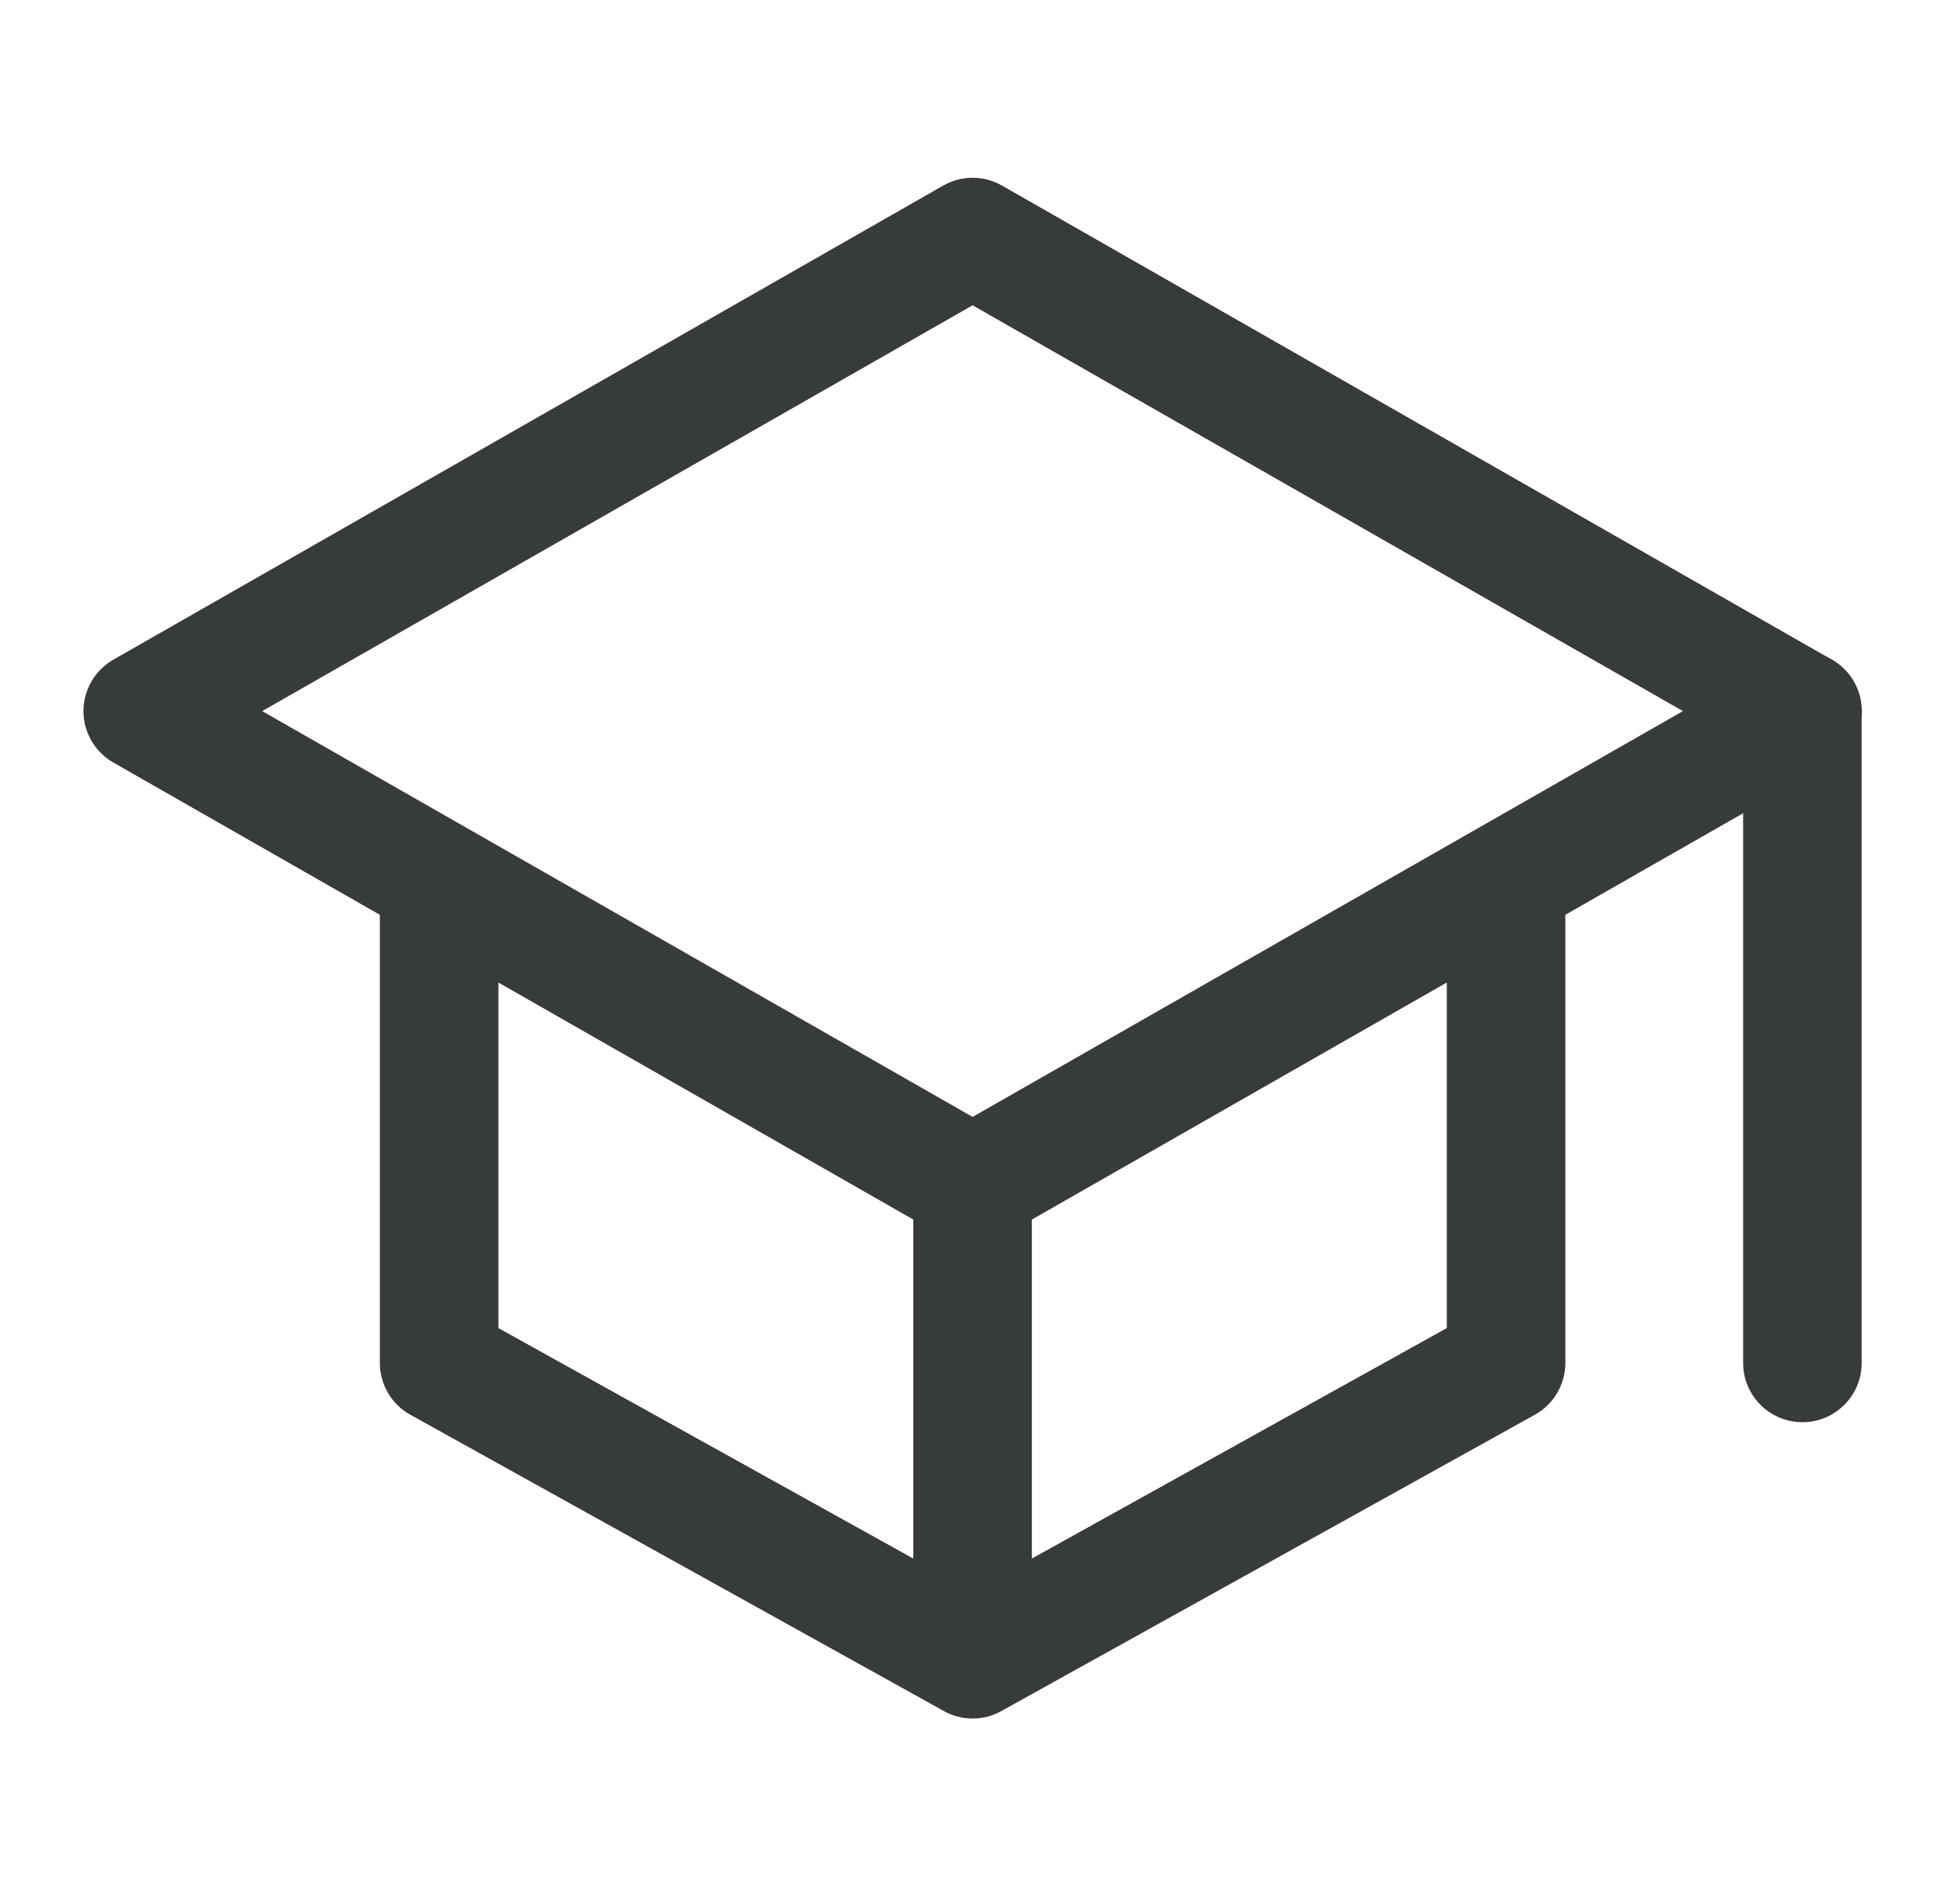 <svg width="31" height="30" viewBox="0 0 31 30" fill="none" xmlns="http://www.w3.org/2000/svg">
<path fill-rule="evenodd" clip-rule="evenodd" d="M14.918 2.936C15.206 2.771 15.56 2.771 15.848 2.936L28.973 10.436C29.265 10.603 29.445 10.914 29.445 11.25C29.445 11.586 29.265 11.897 28.973 12.064L15.848 19.564C15.56 19.729 15.206 19.729 14.918 19.564L1.793 12.064C1.501 11.897 1.32 11.586 1.32 11.25C1.32 10.914 1.501 10.603 1.793 10.436L14.918 2.936ZM4.147 11.25L15.383 17.67L26.618 11.25L15.383 4.83L4.147 11.25Z" fill="#373B39"/>
<path fill-rule="evenodd" clip-rule="evenodd" d="M28.508 10.312C29.026 10.312 29.445 10.732 29.445 11.25V21.562C29.445 22.08 29.026 22.5 28.508 22.5C27.99 22.5 27.57 22.08 27.57 21.562V11.25C27.57 10.732 27.99 10.312 28.508 10.312ZM6.945 13.125C7.463 13.125 7.883 13.545 7.883 14.062V21.011L14.445 24.657V18.75C14.445 18.232 14.865 17.812 15.383 17.812C15.901 17.812 16.32 18.232 16.32 18.75V24.657L22.883 21.011V14.062C22.883 13.545 23.302 13.125 23.82 13.125C24.338 13.125 24.758 13.545 24.758 14.062V21.562C24.758 21.903 24.573 22.217 24.276 22.382L15.853 27.061C15.715 27.142 15.554 27.188 15.383 27.188C15.211 27.188 15.051 27.142 14.913 27.061L6.49 22.382C6.192 22.217 6.008 21.903 6.008 21.562V14.062C6.008 13.545 6.428 13.125 6.945 13.125Z" fill="#373B39"/>
</svg>
